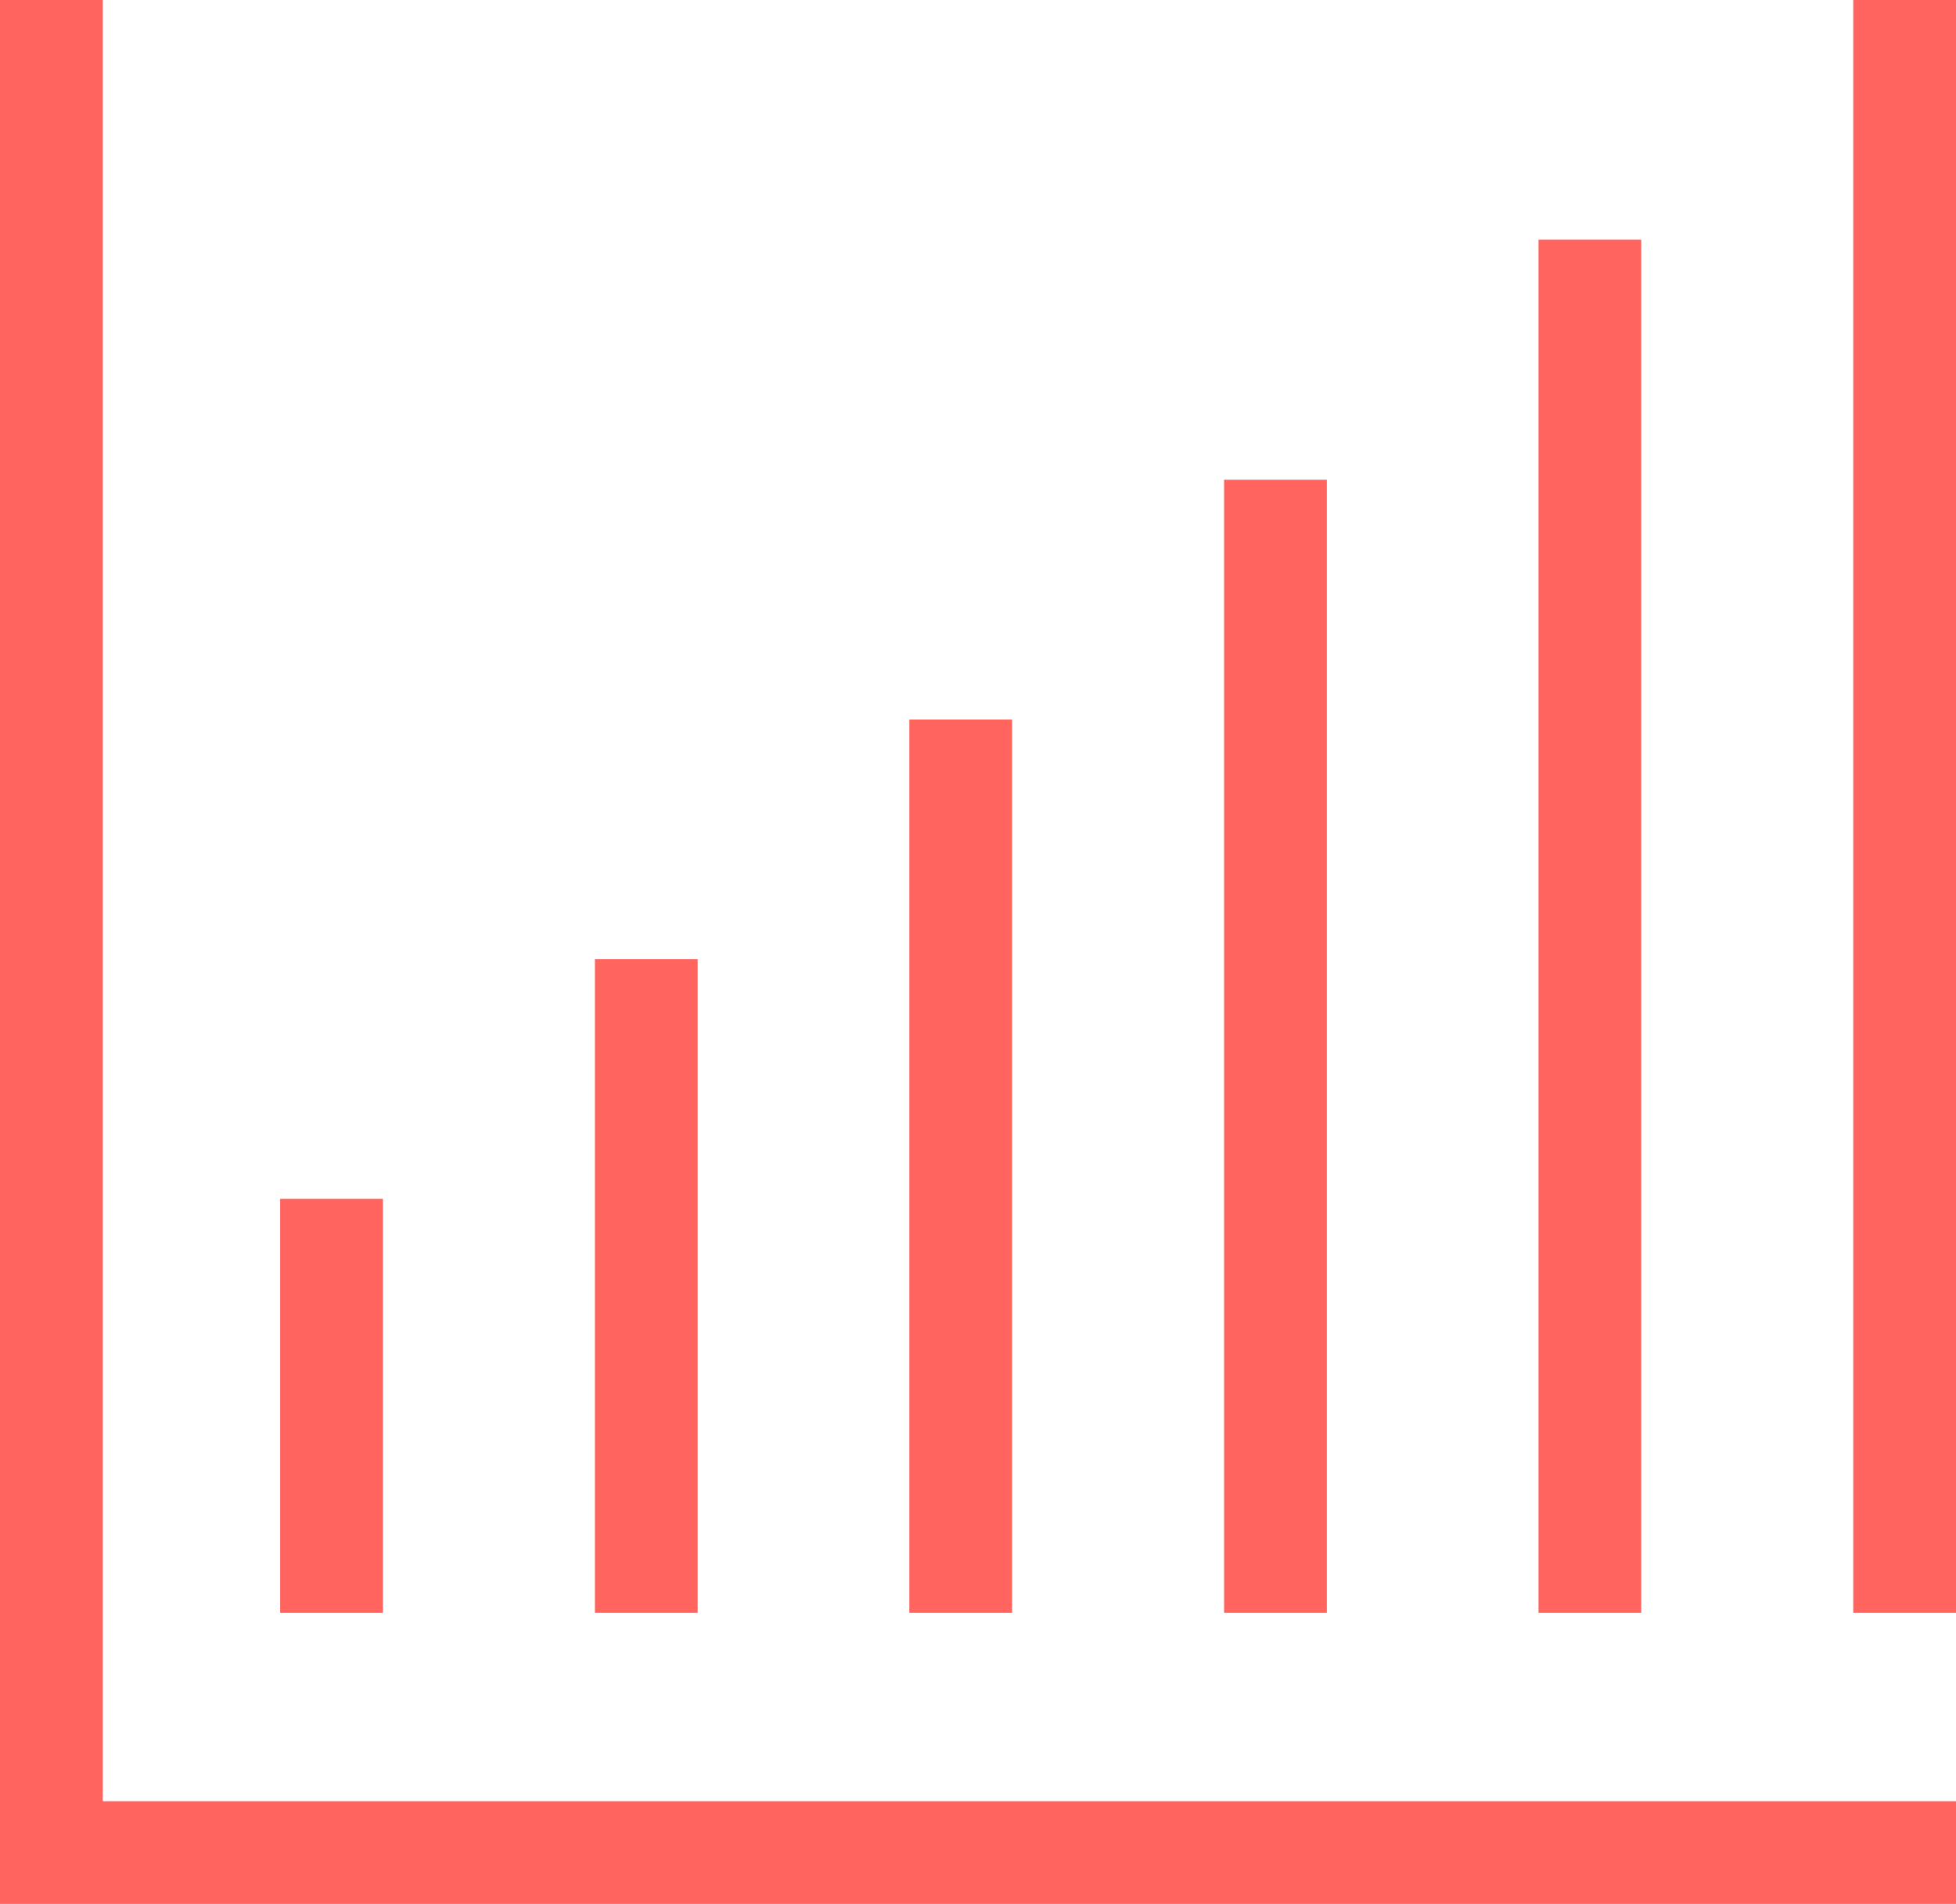 <?xml version="1.0" encoding="UTF-8"?> <svg xmlns="http://www.w3.org/2000/svg" id="Calque_2" viewBox="0 0 57.11 55.6"><defs><style>.cls-1{fill:none;stroke:#ff645f;stroke-miterlimit:10;stroke-width:3px;}</style></defs><g id="_Calque_"><g><polyline class="cls-1" points="57.11 54.1 1.5 54.1 1.5 0"></polyline><g><line class="cls-1" x1="55.61" x2="55.61" y2="47.1"></line><line class="cls-1" x1="46.42" y1="7" x2="46.42" y2="47.1"></line><line class="cls-1" x1="37.24" y1="14.01" x2="37.24" y2="47.1"></line><line class="cls-1" x1="28.05" y1="21.01" x2="28.05" y2="47.1"></line><line class="cls-1" x1="18.87" y1="28.01" x2="18.87" y2="47.1"></line><line class="cls-1" x1="9.68" y1="35.01" x2="9.68" y2="47.1"></line></g></g></g></svg> 